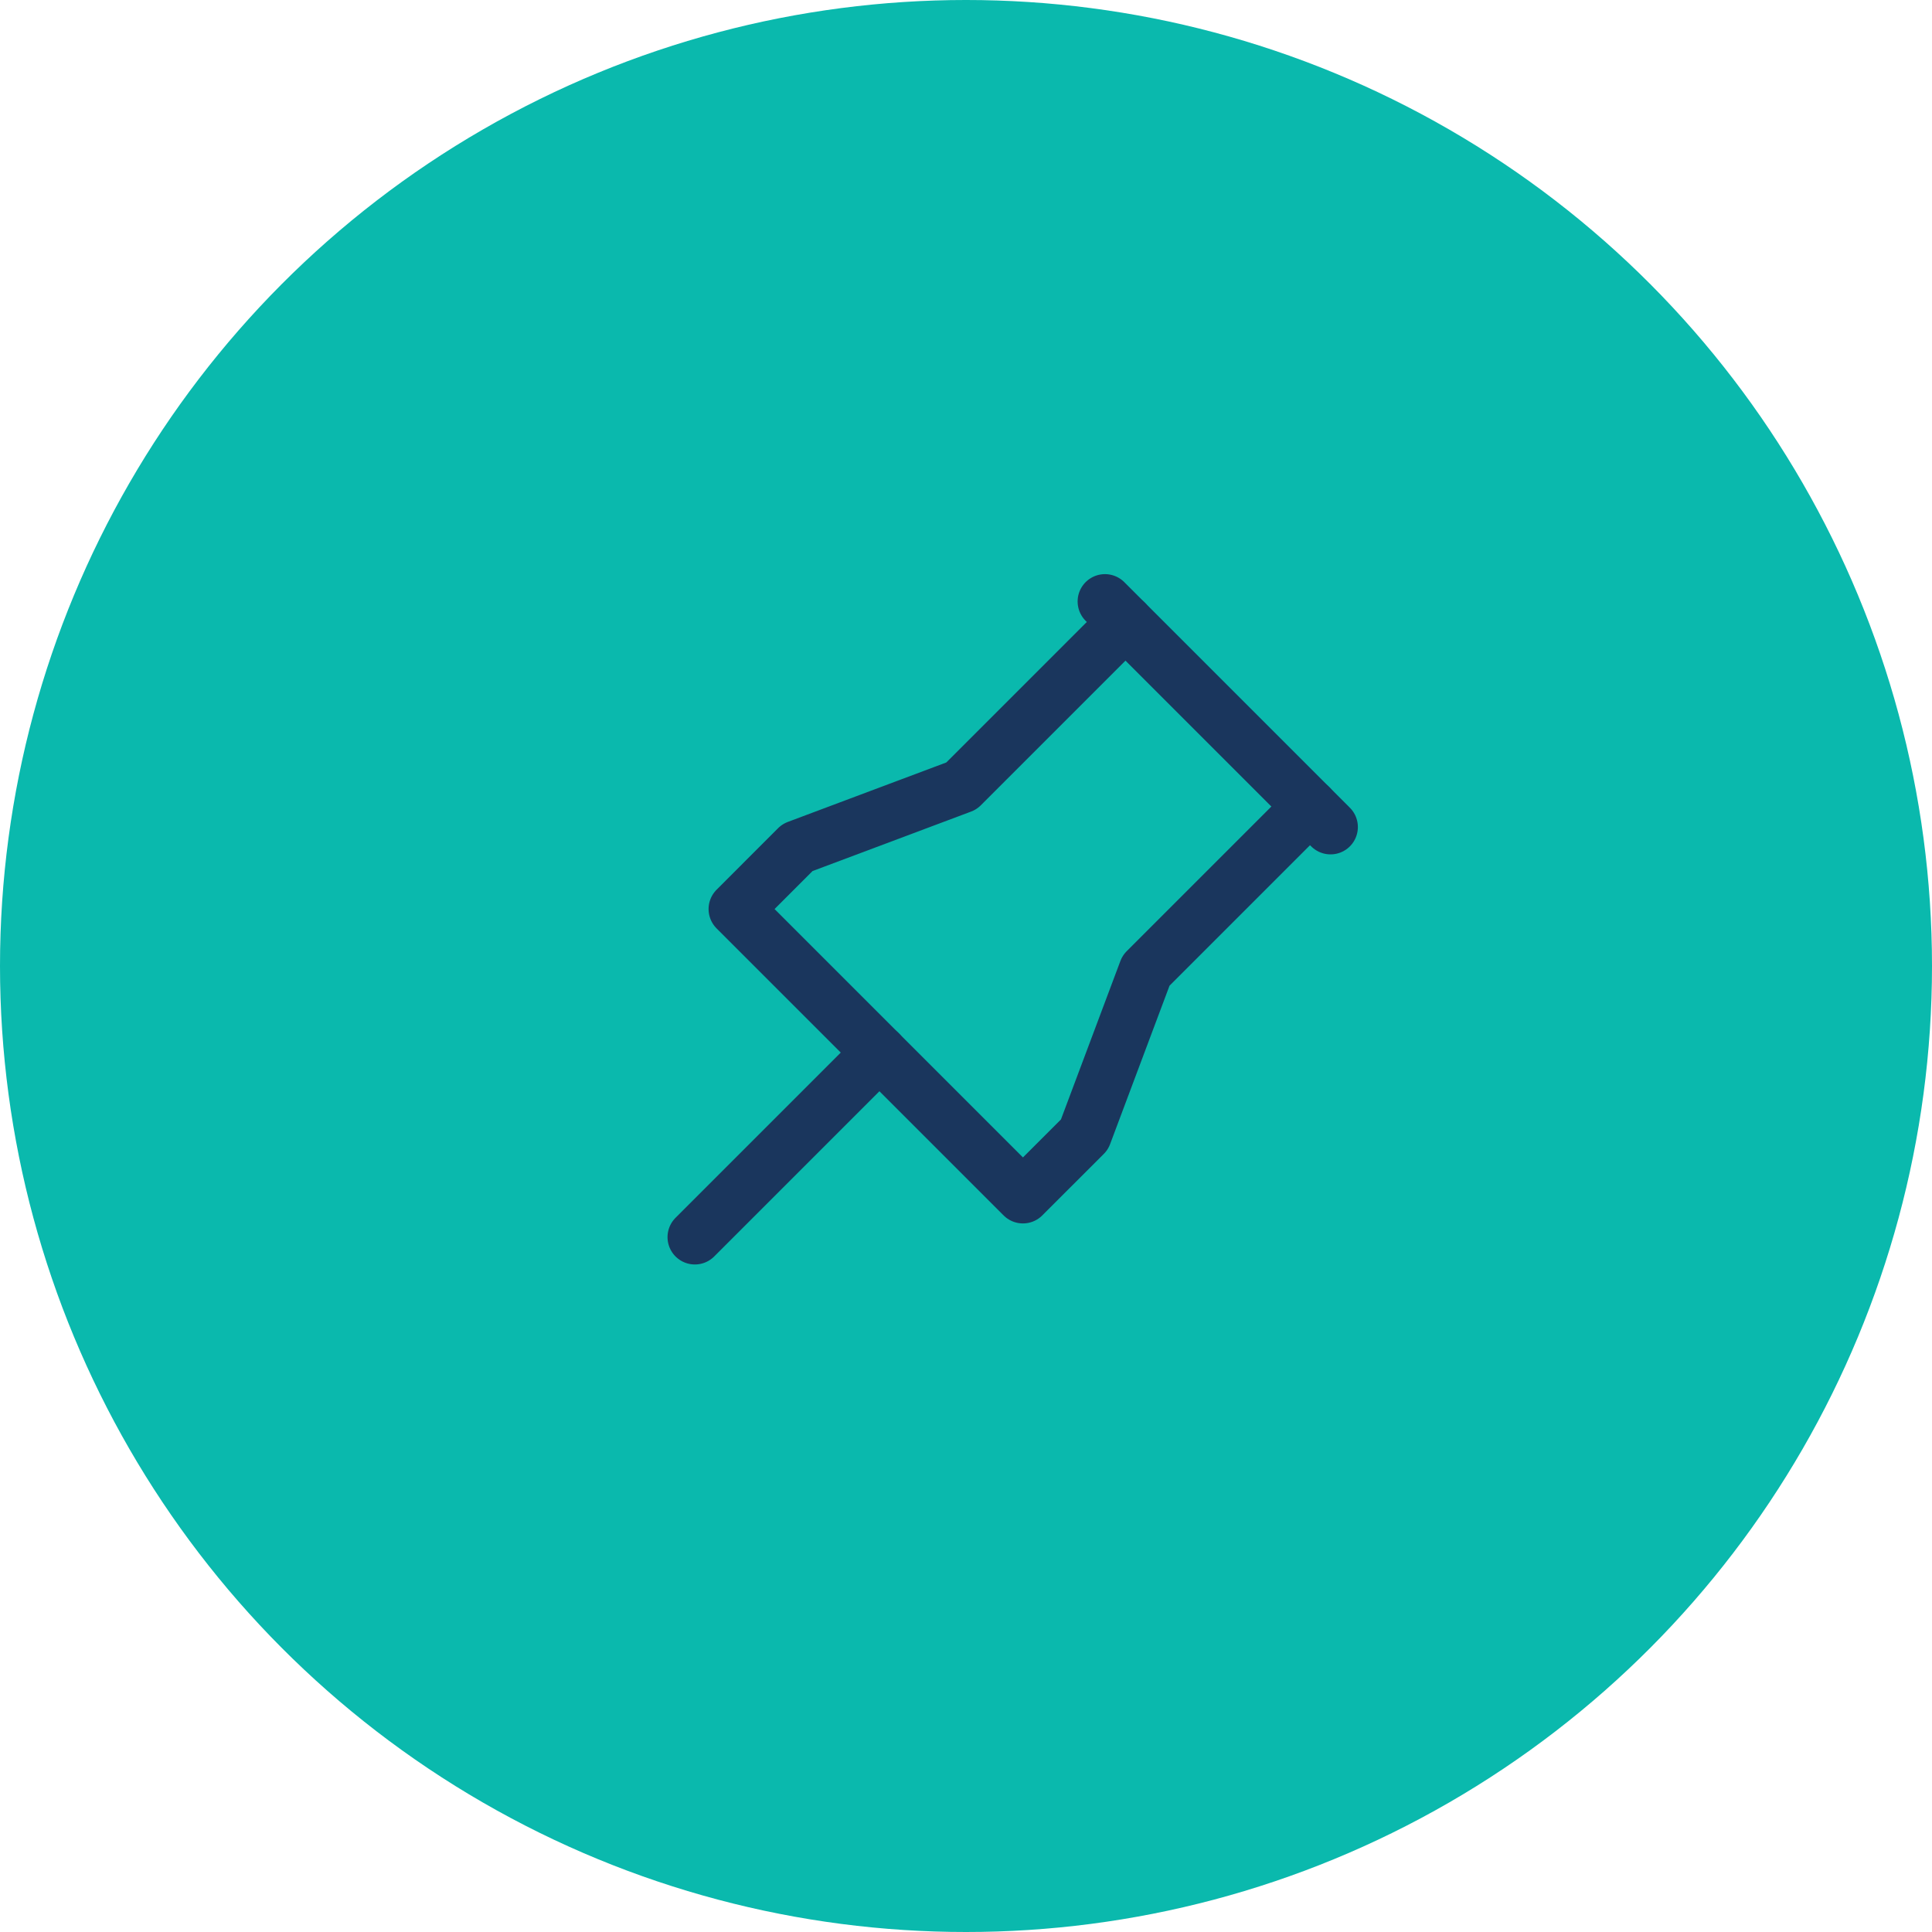 <svg width="53" height="53" viewBox="0 0 53 53" fill="none" xmlns="http://www.w3.org/2000/svg">
<circle cx="26.5" cy="26.5" r="26.5" fill="#0AB9AD"/>
<path d="M30.875 17.062L26.375 21.562L21.875 23.25L20.188 24.938L28.062 32.812L29.75 31.125L31.438 26.625L35.938 22.125" stroke="#1A365D" stroke-width="1.5" stroke-linecap="round" stroke-linejoin="round"/>
<path d="M24.125 28.875L19.062 33.938" stroke="#1A365D" stroke-width="1.5" stroke-linecap="round" stroke-linejoin="round"/>
<path d="M30.312 16.5L36.5 22.688" stroke="#1A365D" stroke-width="1.5" stroke-linecap="round" stroke-linejoin="round"/>
</svg>
